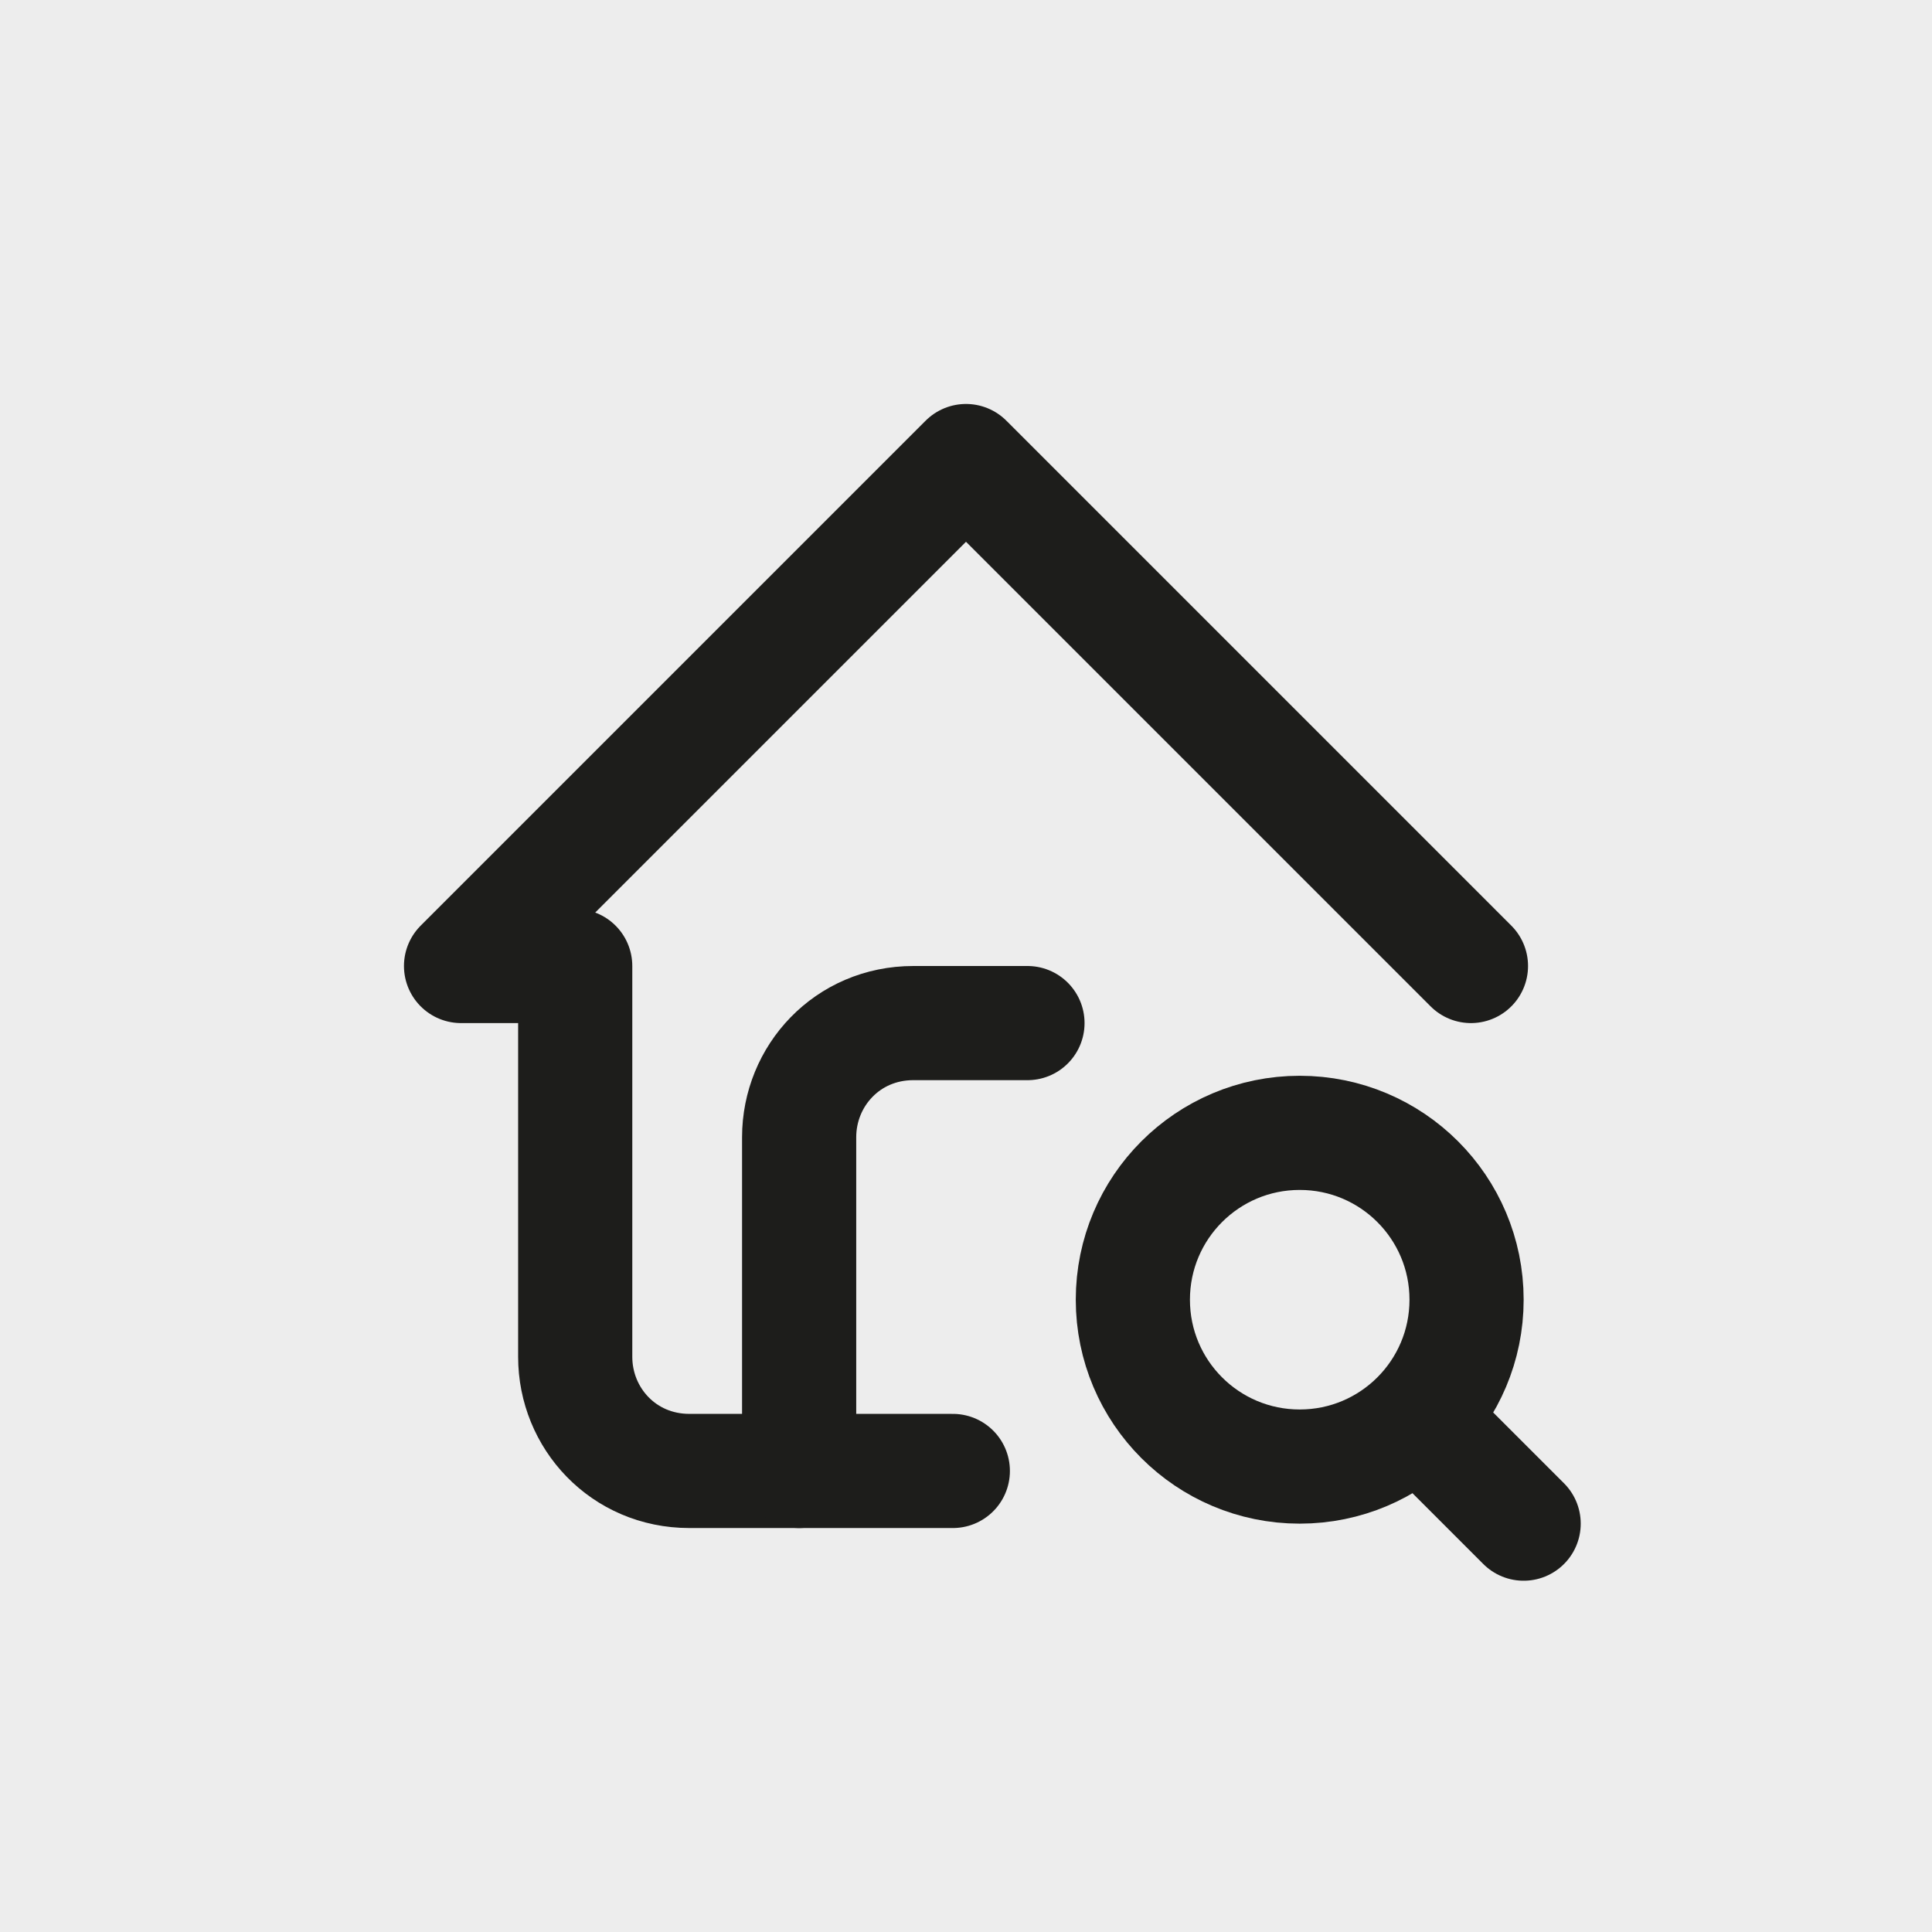 <?xml version="1.0" encoding="UTF-8"?>
<svg xmlns="http://www.w3.org/2000/svg" version="1.1" xmlns:xlink="http://www.w3.org/1999/xlink" viewBox="0 0 44 44">
  <defs>
    <style>
      .cls-1 {
        clip-path: url(#clippath-6);
      }

      .cls-2 {
        clip-path: url(#clippath-7);
      }

      .cls-3 {
        clip-path: url(#clippath-9);
      }

      .cls-4, .cls-5 {
        fill: none;
      }

      .cls-6 {
        clip-path: url(#clippath-1);
      }

      .cls-7 {
        isolation: isolate;
      }

      .cls-8 {
        clip-path: url(#clippath-8);
      }

      .cls-5 {
        stroke: #1d1d1b;
        stroke-linecap: round;
        stroke-linejoin: round;
        stroke-width: 2.6px;
      }

      .cls-9 {
        mix-blend-mode: multiply;
      }

      .cls-10 {
        fill: #ededed;
      }

      .cls-11 {
        clip-path: url(#clippath);
      }
    </style>
    <clipPath id="clippath">
      <rect class="cls-4" x="0" width="44" height="44"/>
    </clipPath>
    <clipPath id="clippath-1">
      <rect class="cls-4" x="0" width="44" height="44"/>
    </clipPath>
    <clipPath id="clippath-3">
      <rect class="cls-4" width="44" height="44"/>
    </clipPath>
    <clipPath id="clippath-4">
      <rect class="cls-4" width="44" height="44"/>
    </clipPath>
    <clipPath id="clippath-6">
      <rect class="cls-4" width="44" height="44"/>
    </clipPath>
    <clipPath id="clippath-7">
      <rect class="cls-4" width="44" height="44"/>
    </clipPath>
    <clipPath id="clippath-8">
      <rect class="cls-4" x="-6.7" y="-5.9" width="57.3" height="50.7"/>
    </clipPath>
    <clipPath id="clippath-9">
      <rect class="cls-4" width="44" height="44"/>
    </clipPath>
  </defs>
  <!-- Generator: Adobe Illustrator 28.7.1, SVG Export Plug-In . SVG Version: 1.2.0 Build 142)  -->
  <g class="cls-7">
    <g id="Ebene_1">
      <g id="TITANUS_Ausstattungsmerkmale">
        <g class="cls-11">
          <g class="cls-6">
            <g class="cls-9">
              <rect class="cls-10" x="0" width="44" height="44"/>
            </g>
          </g>
        </g>
      </g>
      <g class="cls-7">
        <g id="TITANUS_Ausstattungsmerkmale-3" data-name="TITANUS_Ausstattungsmerkmale">
          <g class="cls-1">
            <g class="cls-2">
              <g class="cls-9">
                <g class="cls-8">
                  <g>
                    <g class="cls-3">
                      <g>
                        <path class="cls-5" d="M33.5,22l-11.5-11.5-11.5,11.5h2.6v8.9c0,1.4,1.1,2.6,2.6,2.6h6"/>
                        <path class="cls-5" d="M18.2,33.5v-7.6c0-1.4,1.1-2.6,2.6-2.6h2.6"/>
                        <path class="cls-5" d="M25.8,29.6c0,2.1,1.7,3.8,3.8,3.8s3.8-1.7,3.8-3.8-1.7-3.8-3.8-3.8-3.8,1.7-3.8,3.8"/>
                      </g>
                    </g>
                    <line class="cls-5" x1="32.4" y1="32.4" x2="34.7" y2="34.7"/>
                  </g>
                </g>
              </g>
            </g>
          </g>
        </g>
      </g>
    </g>
  </g>
</svg>